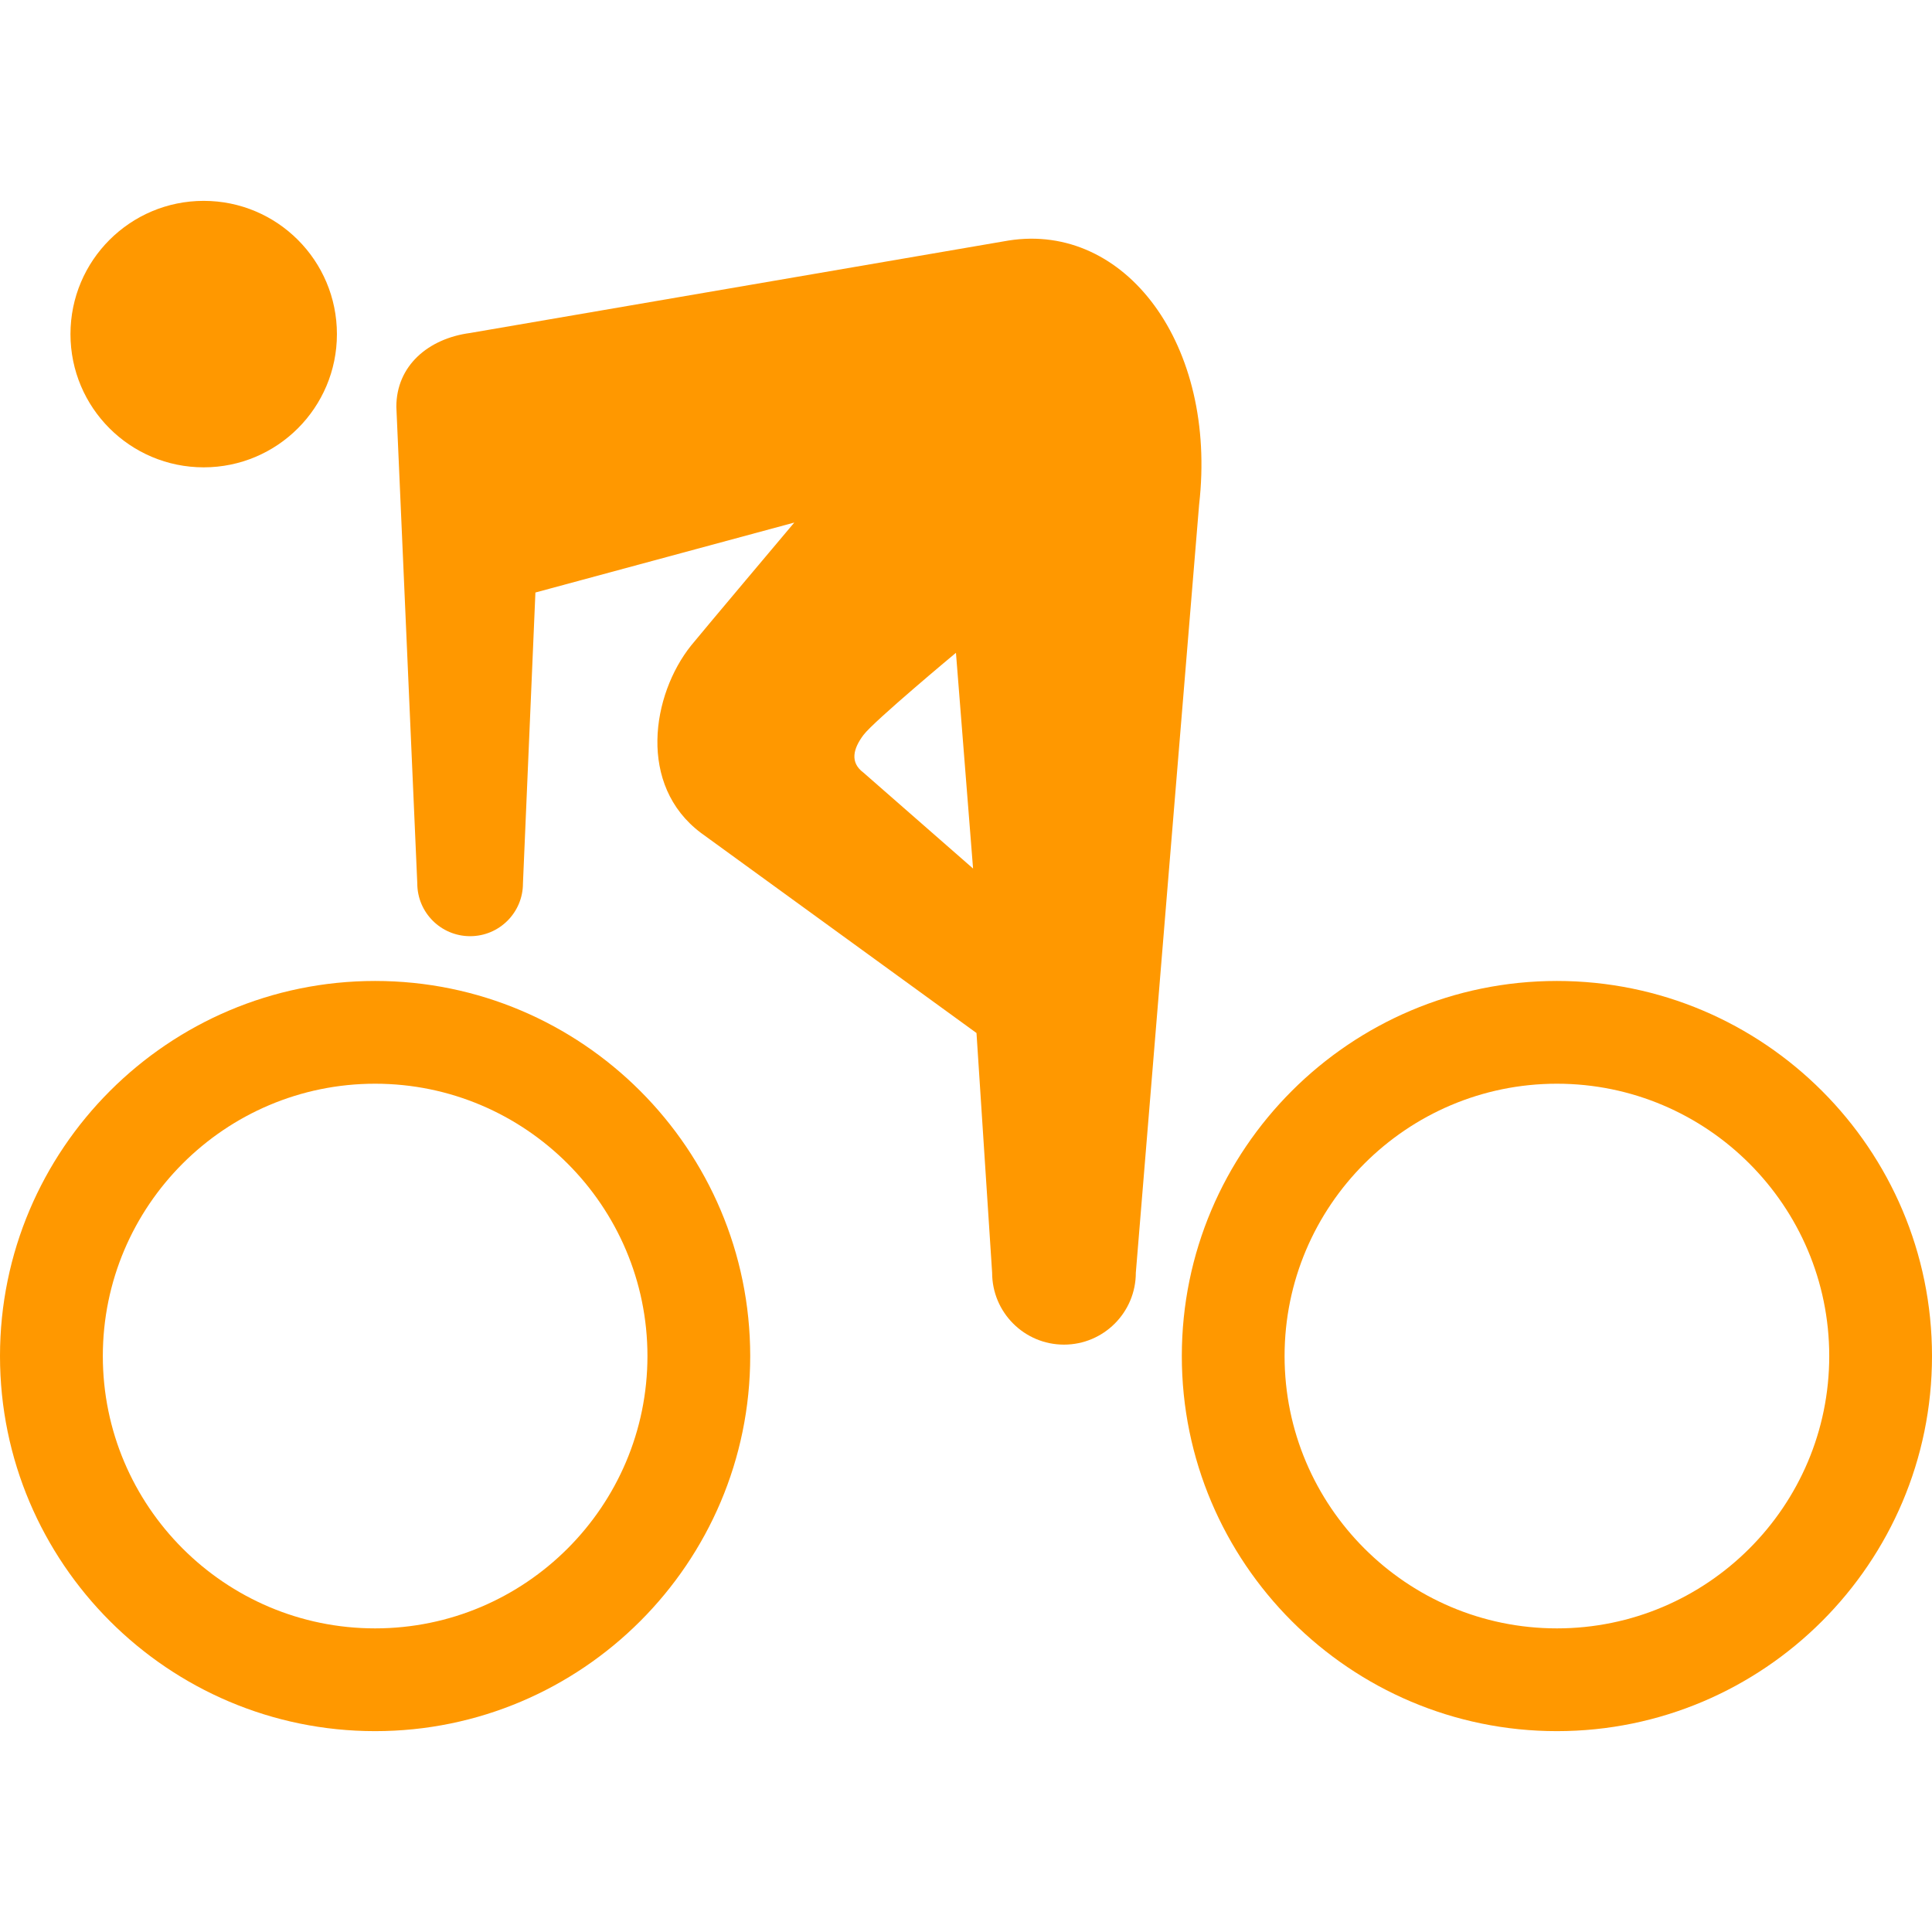 <!--?xml version="1.0" encoding="utf-8"?-->
<!-- Generator: Adobe Illustrator 18.1.1, SVG Export Plug-In . SVG Version: 6.00 Build 0)  -->

<svg version="1.1" id="_x32_" xmlns="http://www.w3.org/2000/svg" xmlns:xlink="http://www.w3.org/1999/xlink" x="0px" y="0px" viewBox="0 0 512 512" style="width: 256px; height: 256px; opacity: 1;" xml:space="preserve">
<style type="text/css">
	.st0{fill:#4B4B4B;}
</style>
<g>
	<path class="st0" d="M99.407,259.965C44.587,259.965,0,304.552,0,359.372c0,54.811,44.587,99.398,99.407,99.398
		c54.811,0,99.406-44.587,99.406-99.398C198.813,304.552,154.218,259.965,99.407,259.965z M99.407,431.538
		c-39.793,0-72.157-32.374-72.157-72.166c0-39.801,32.364-72.175,72.157-72.175c39.792,0,72.174,32.374,72.174,72.175
		C171.581,399.165,139.199,431.538,99.407,431.538z" style="fill: rgb(255, 152, 0);"></path>
	<path class="st0" d="M412.602,259.965c-54.82,0-99.407,44.587-99.407,99.407c0,54.811,44.587,99.398,99.407,99.398
		c54.811,0,99.398-44.587,99.398-99.398C512,304.552,467.413,259.965,412.602,259.965z M412.602,431.538
		c-39.801,0-72.175-32.374-72.175-72.166c0-39.801,32.374-72.175,72.175-72.175c39.792,0,72.166,32.374,72.166,72.175
		C484.768,399.165,452.394,431.538,412.602,431.538z" style="fill: rgb(255, 152, 0);"></path>
	<path class="st0" d="M267.288,63.74l-142.7,24.504c-11.179,1.486-19.552,8.747-19.552,19.553l2.38,54.134l3.17,72.174
		c0,7.731,6.272,13.994,14.002,13.994c7.74,0,14.002-6.263,14.002-13.994l3.301-77.083l68.605-18.537
		c0,0-25.243,29.96-27.336,32.574c-10.459,13.072-14.246,37.039,2.614,49.678l73.009,53.021l4.144,63.532
		c0,10.519,8.53,19.049,19.04,19.049c10.51,0,19.04-8.53,19.04-19.049c0-0.417,16.773-203.573,16.773-203.573
		C322.637,91.363,298.254,58.867,267.288,63.74z M228.825,204.755c-3.648-2.71-2.728-6.341,0-9.972
		c2.718-3.648,24.512-21.785,24.512-21.785l4.535,57.173L228.825,204.755z" style="fill: rgb(255, 152, 0);"></path>
	<path class="st0" d="M53.986,123.85c19.492,0,35.302-15.809,35.302-35.301c0-19.51-15.81-35.319-35.302-35.319
		c-19.501,0-35.31,15.809-35.31,35.319C18.676,108.041,34.484,123.85,53.986,123.85z" style="fill: rgb(255, 152, 0);"></path>
</g>
</svg>
